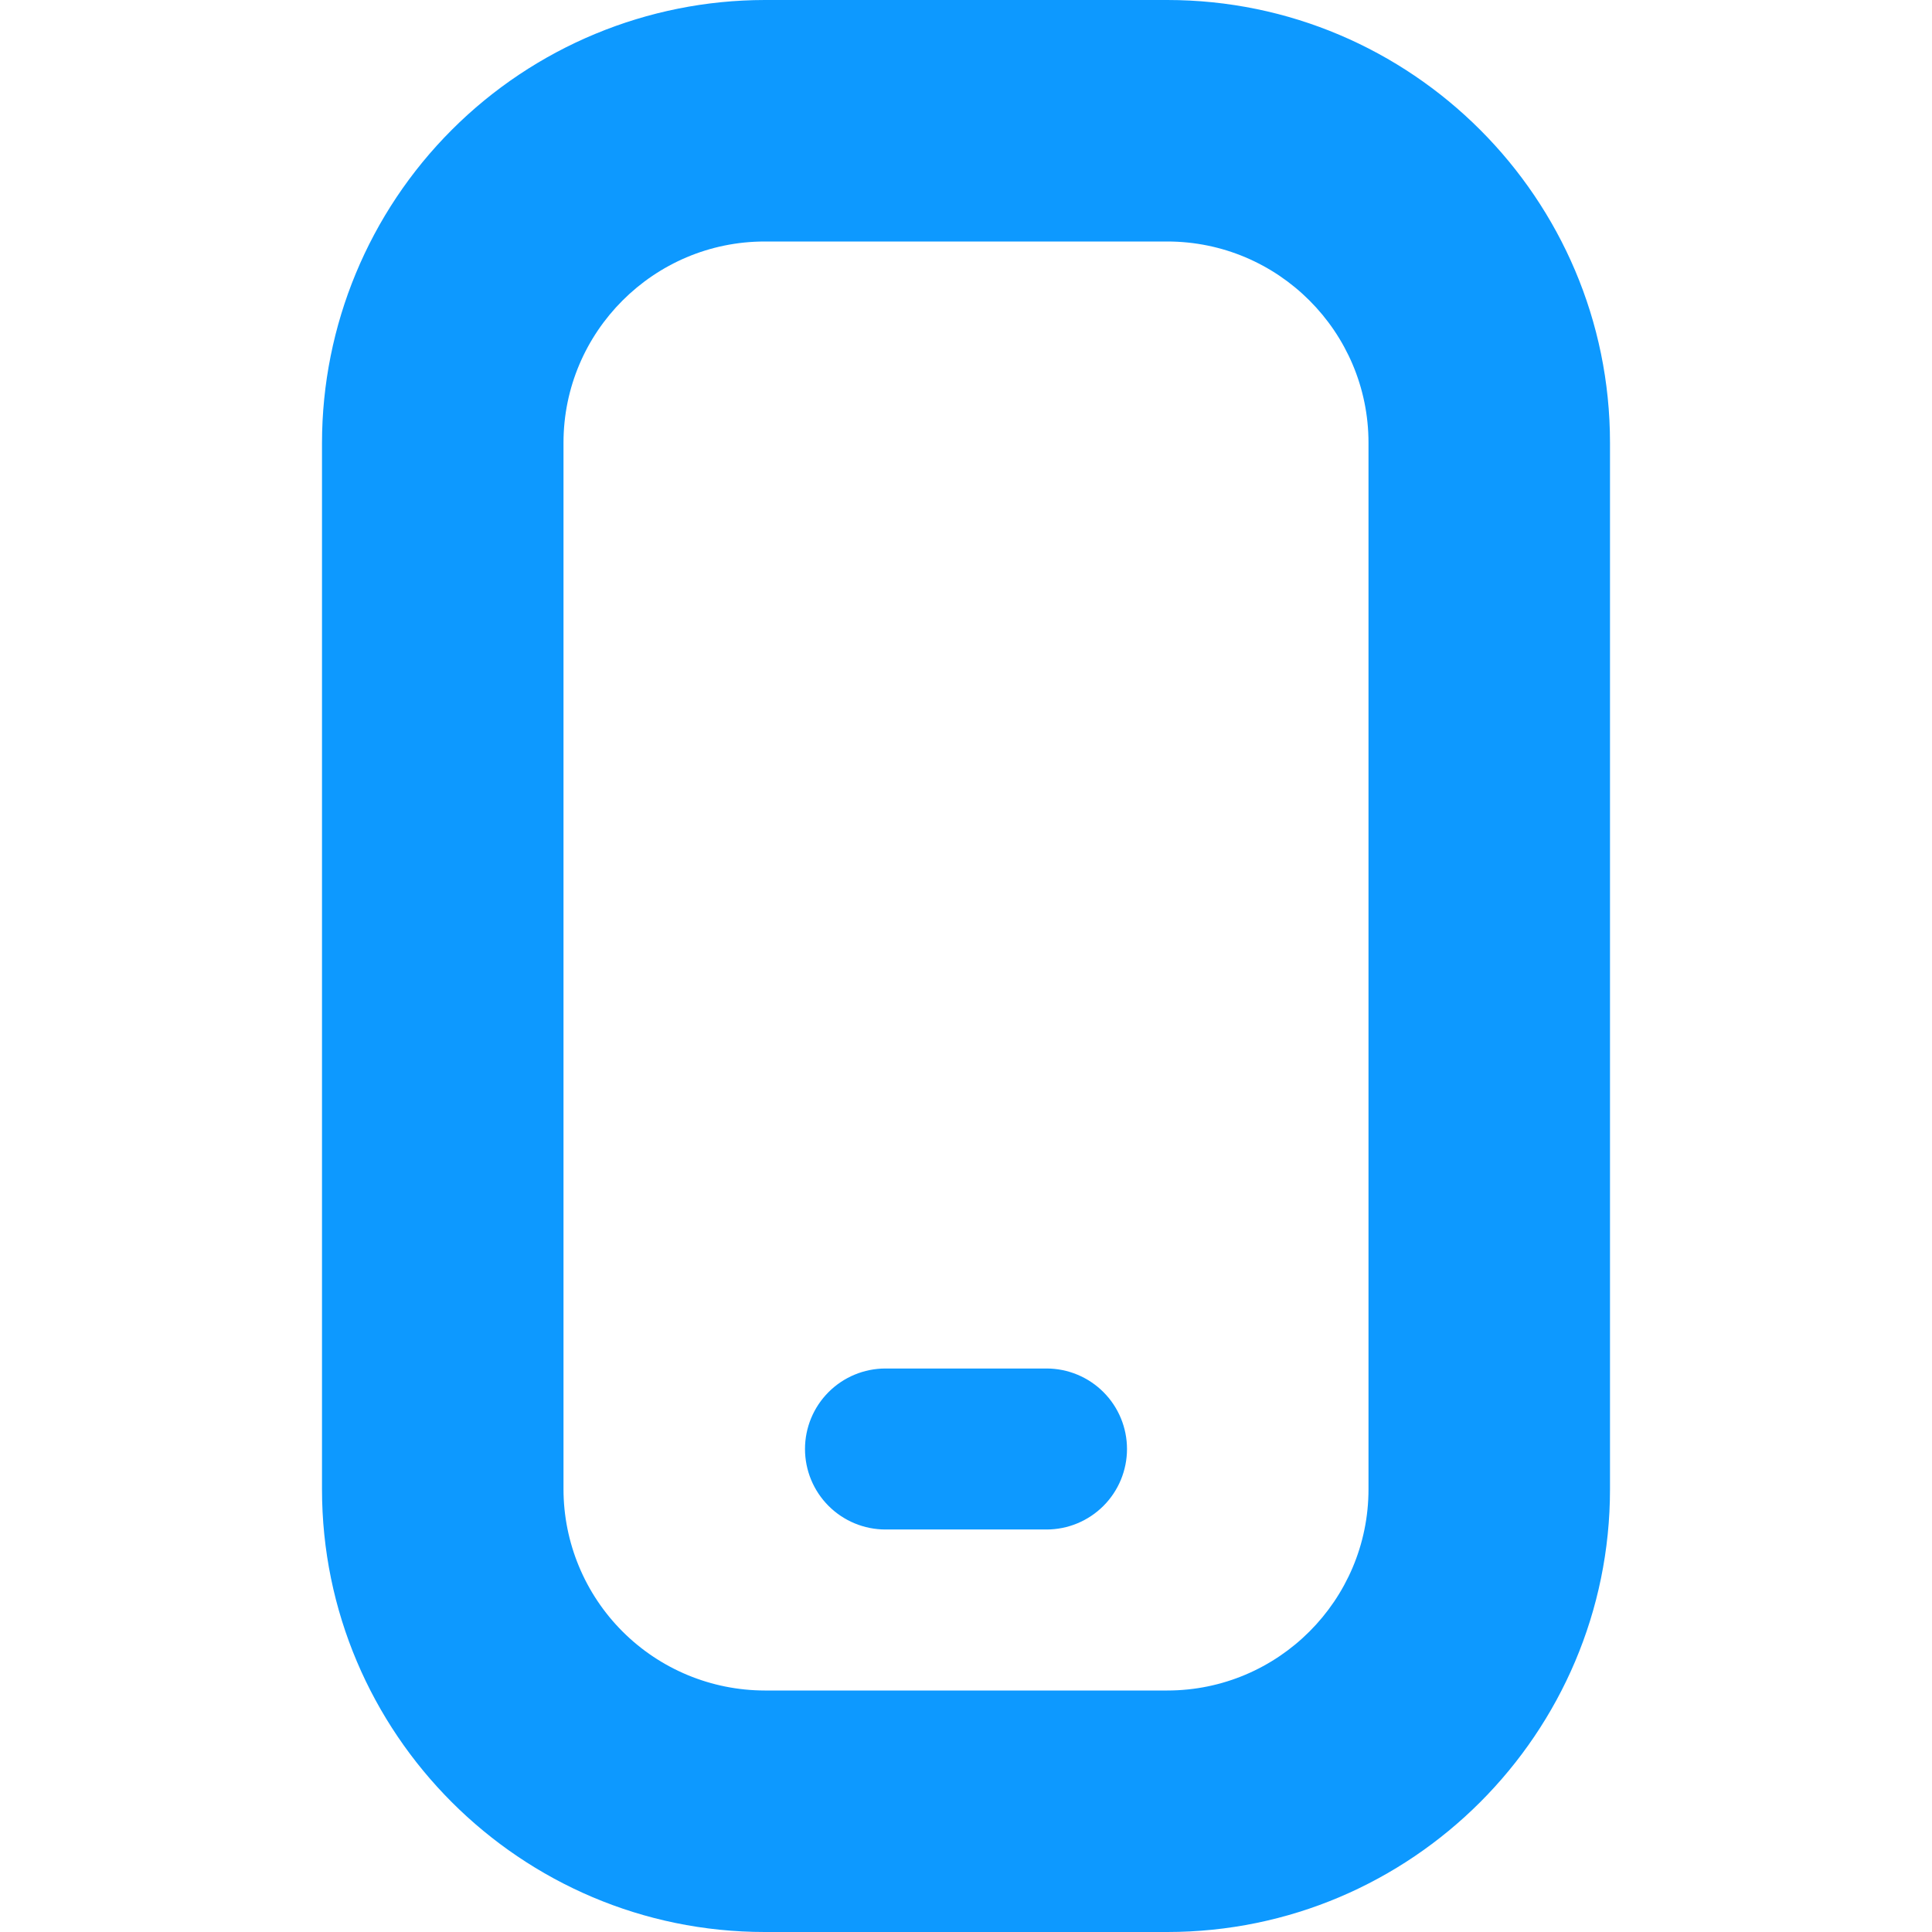 <?xml version="1.0" encoding="UTF-8"?> <svg xmlns="http://www.w3.org/2000/svg" width="512" height="512" viewBox="0 0 512 512" fill="none"><path d="M309.333 0H202.666C171.558 0.034 141.733 12.407 119.737 34.404C97.74 56.401 85.367 86.225 85.333 117.333V394.667C85.333 459.371 137.962 512 202.666 512H309.333C374.016 512 426.666 459.371 426.666 394.667V117.333C426.666 52.629 374.016 0 309.333 0ZM362.666 394.667C362.666 424.064 338.752 448 309.333 448H202.666C188.527 447.983 174.971 442.359 164.973 432.36C154.974 422.362 149.35 408.806 149.333 394.667V117.333C149.333 87.936 173.269 64 202.666 64H309.333C338.752 64 362.666 87.936 362.666 117.333V394.667ZM277.333 405.333H234.666C229.008 405.333 223.582 403.086 219.581 399.085C215.581 395.084 213.333 389.658 213.333 384C213.333 378.342 215.581 372.916 219.581 368.915C223.582 364.914 229.008 362.667 234.666 362.667H277.333C282.991 362.667 288.417 364.914 292.418 368.915C296.419 372.916 298.666 378.342 298.666 384C298.666 389.658 296.419 395.084 292.418 399.085C288.417 403.086 282.991 405.333 277.333 405.333Z" fill="#0D99FF"></path></svg> 